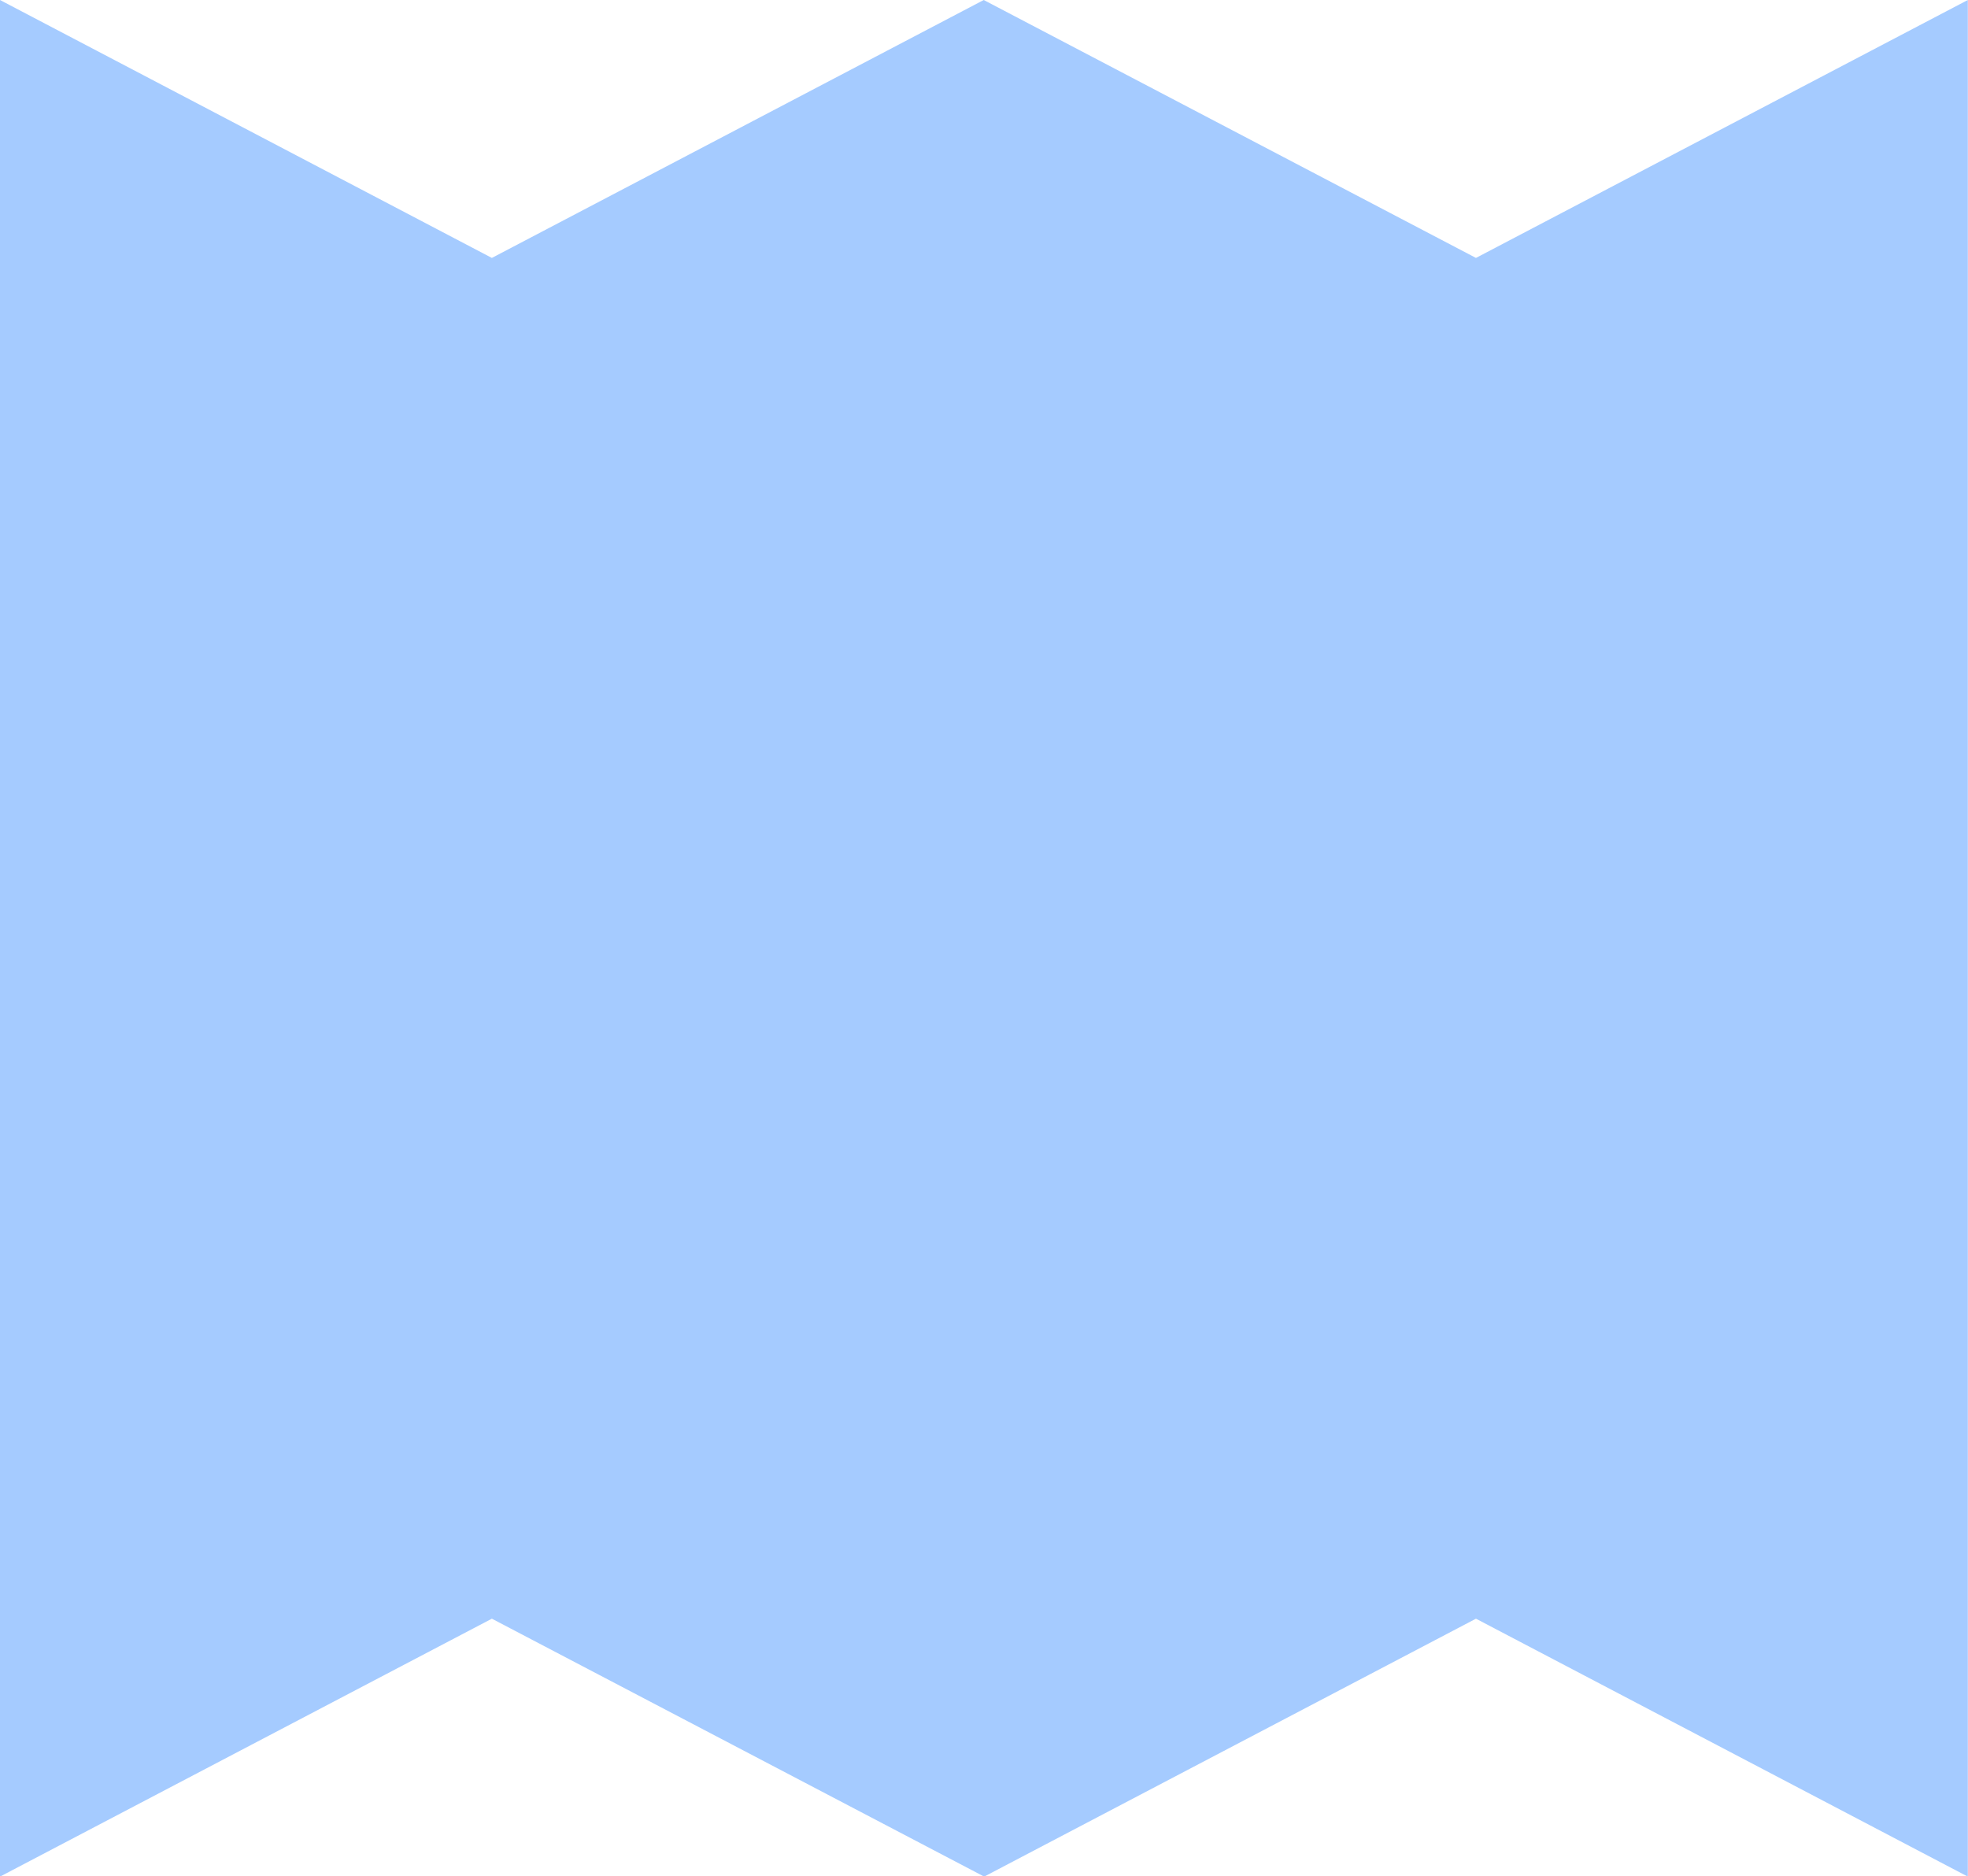<?xml version="1.0" encoding="UTF-8" standalone="no"?><svg xmlns="http://www.w3.org/2000/svg" xmlns:xlink="http://www.w3.org/1999/xlink" fill="#a5cbff" height="218.6" preserveAspectRatio="xMidYMid meet" version="1" viewBox="0.0 0.0 229.3 218.6" width="229.3" zoomAndPan="magnify"><g id="change1_1"><path d="M229.28 0L229.28 218.64 171.97 188.59 114.67 218.64 57.31 188.59 0 218.64 0 0 57.31 30.05 114.62 0 171.97 30.05z"/></g></svg>